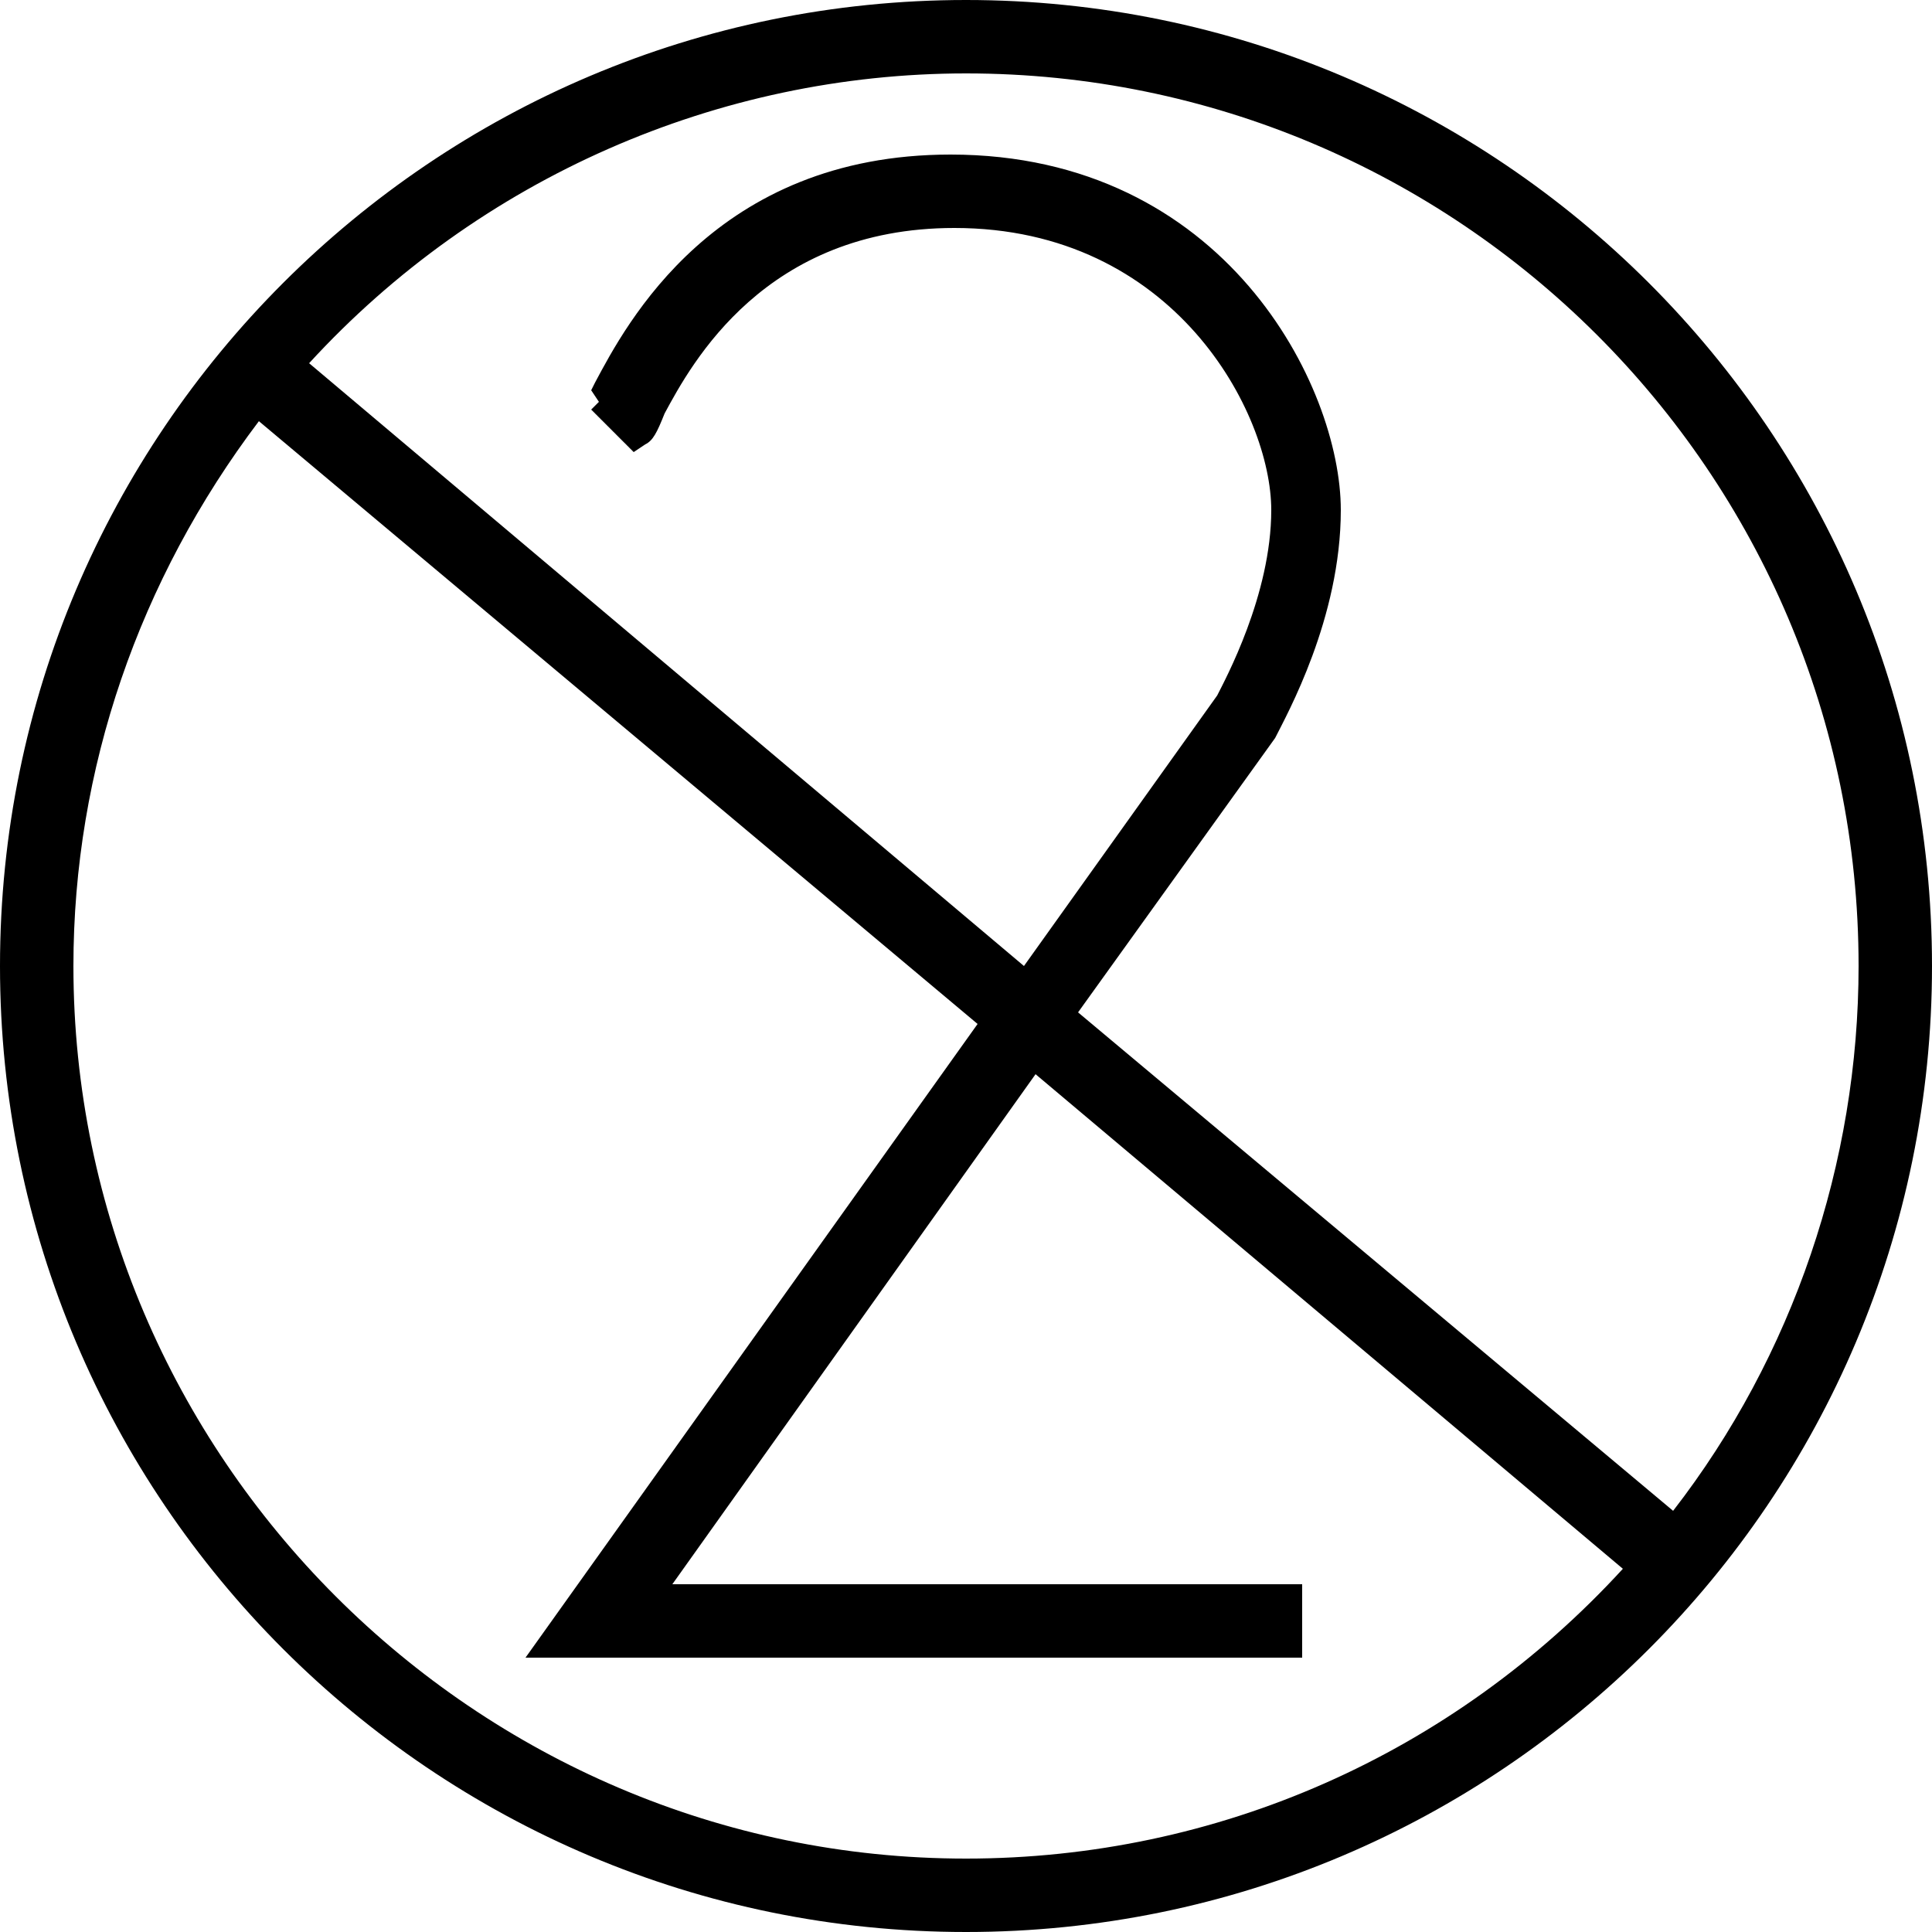 <?xml version="1.0" encoding="utf-8"?>
<!-- Generator: Adobe Illustrator 25.2.3, SVG Export Plug-In . SVG Version: 6.00 Build 0)  -->
<svg version="1.1" id="Layer_1" xmlns="http://www.w3.org/2000/svg" xmlns:xlink="http://www.w3.org/1999/xlink" x="0px" y="0px"
	 viewBox="0 0 50 50" style="enable-background:new 0 0 50 50;" xml:space="preserve">
<g>
	<g>
		<path d="M25,0C11.2,0,0,11.2,0,25s11.2,25,25,25s25-11.2,25-25S38.8,0,25,0 M33,19.1L33,19.1c0.3-0.6,1.7-3.1,1.7-5.9
			c0-3.2-3-9.2-10.1-9.2c-6.1,0-8.4,4.4-9.2,5.9l-0.1,0.2l0.2,0.3l-0.2,0.2l1.1,1.1l0.3-0.2c0.2-0.1,0.3-0.3,0.5-0.8
			c0.7-1.3,2.6-4.8,7.5-4.8c5.7,0,8.2,4.8,8.2,7.3c0,2.2-1.2,4.4-1.4,4.8l-5,7L8,9.4c4.4-4.8,10.6-7.5,17-7.5
			c12.7,0,23.1,10.3,23.1,23.1c0,5.1-1.7,10.1-4.8,14.1L27.9,26.2L33,19.1z M13.6,42.9h20.1V41H17.4l9.4-13.2L42,40.6
			c-4.4,4.8-10.5,7.5-17,7.5C12.3,48.1,1.9,37.7,1.9,25c0-5.1,1.7-10,4.8-14.1l18.6,15.6L13.6,42.9z"/>
	</g>
</g>
</svg>
